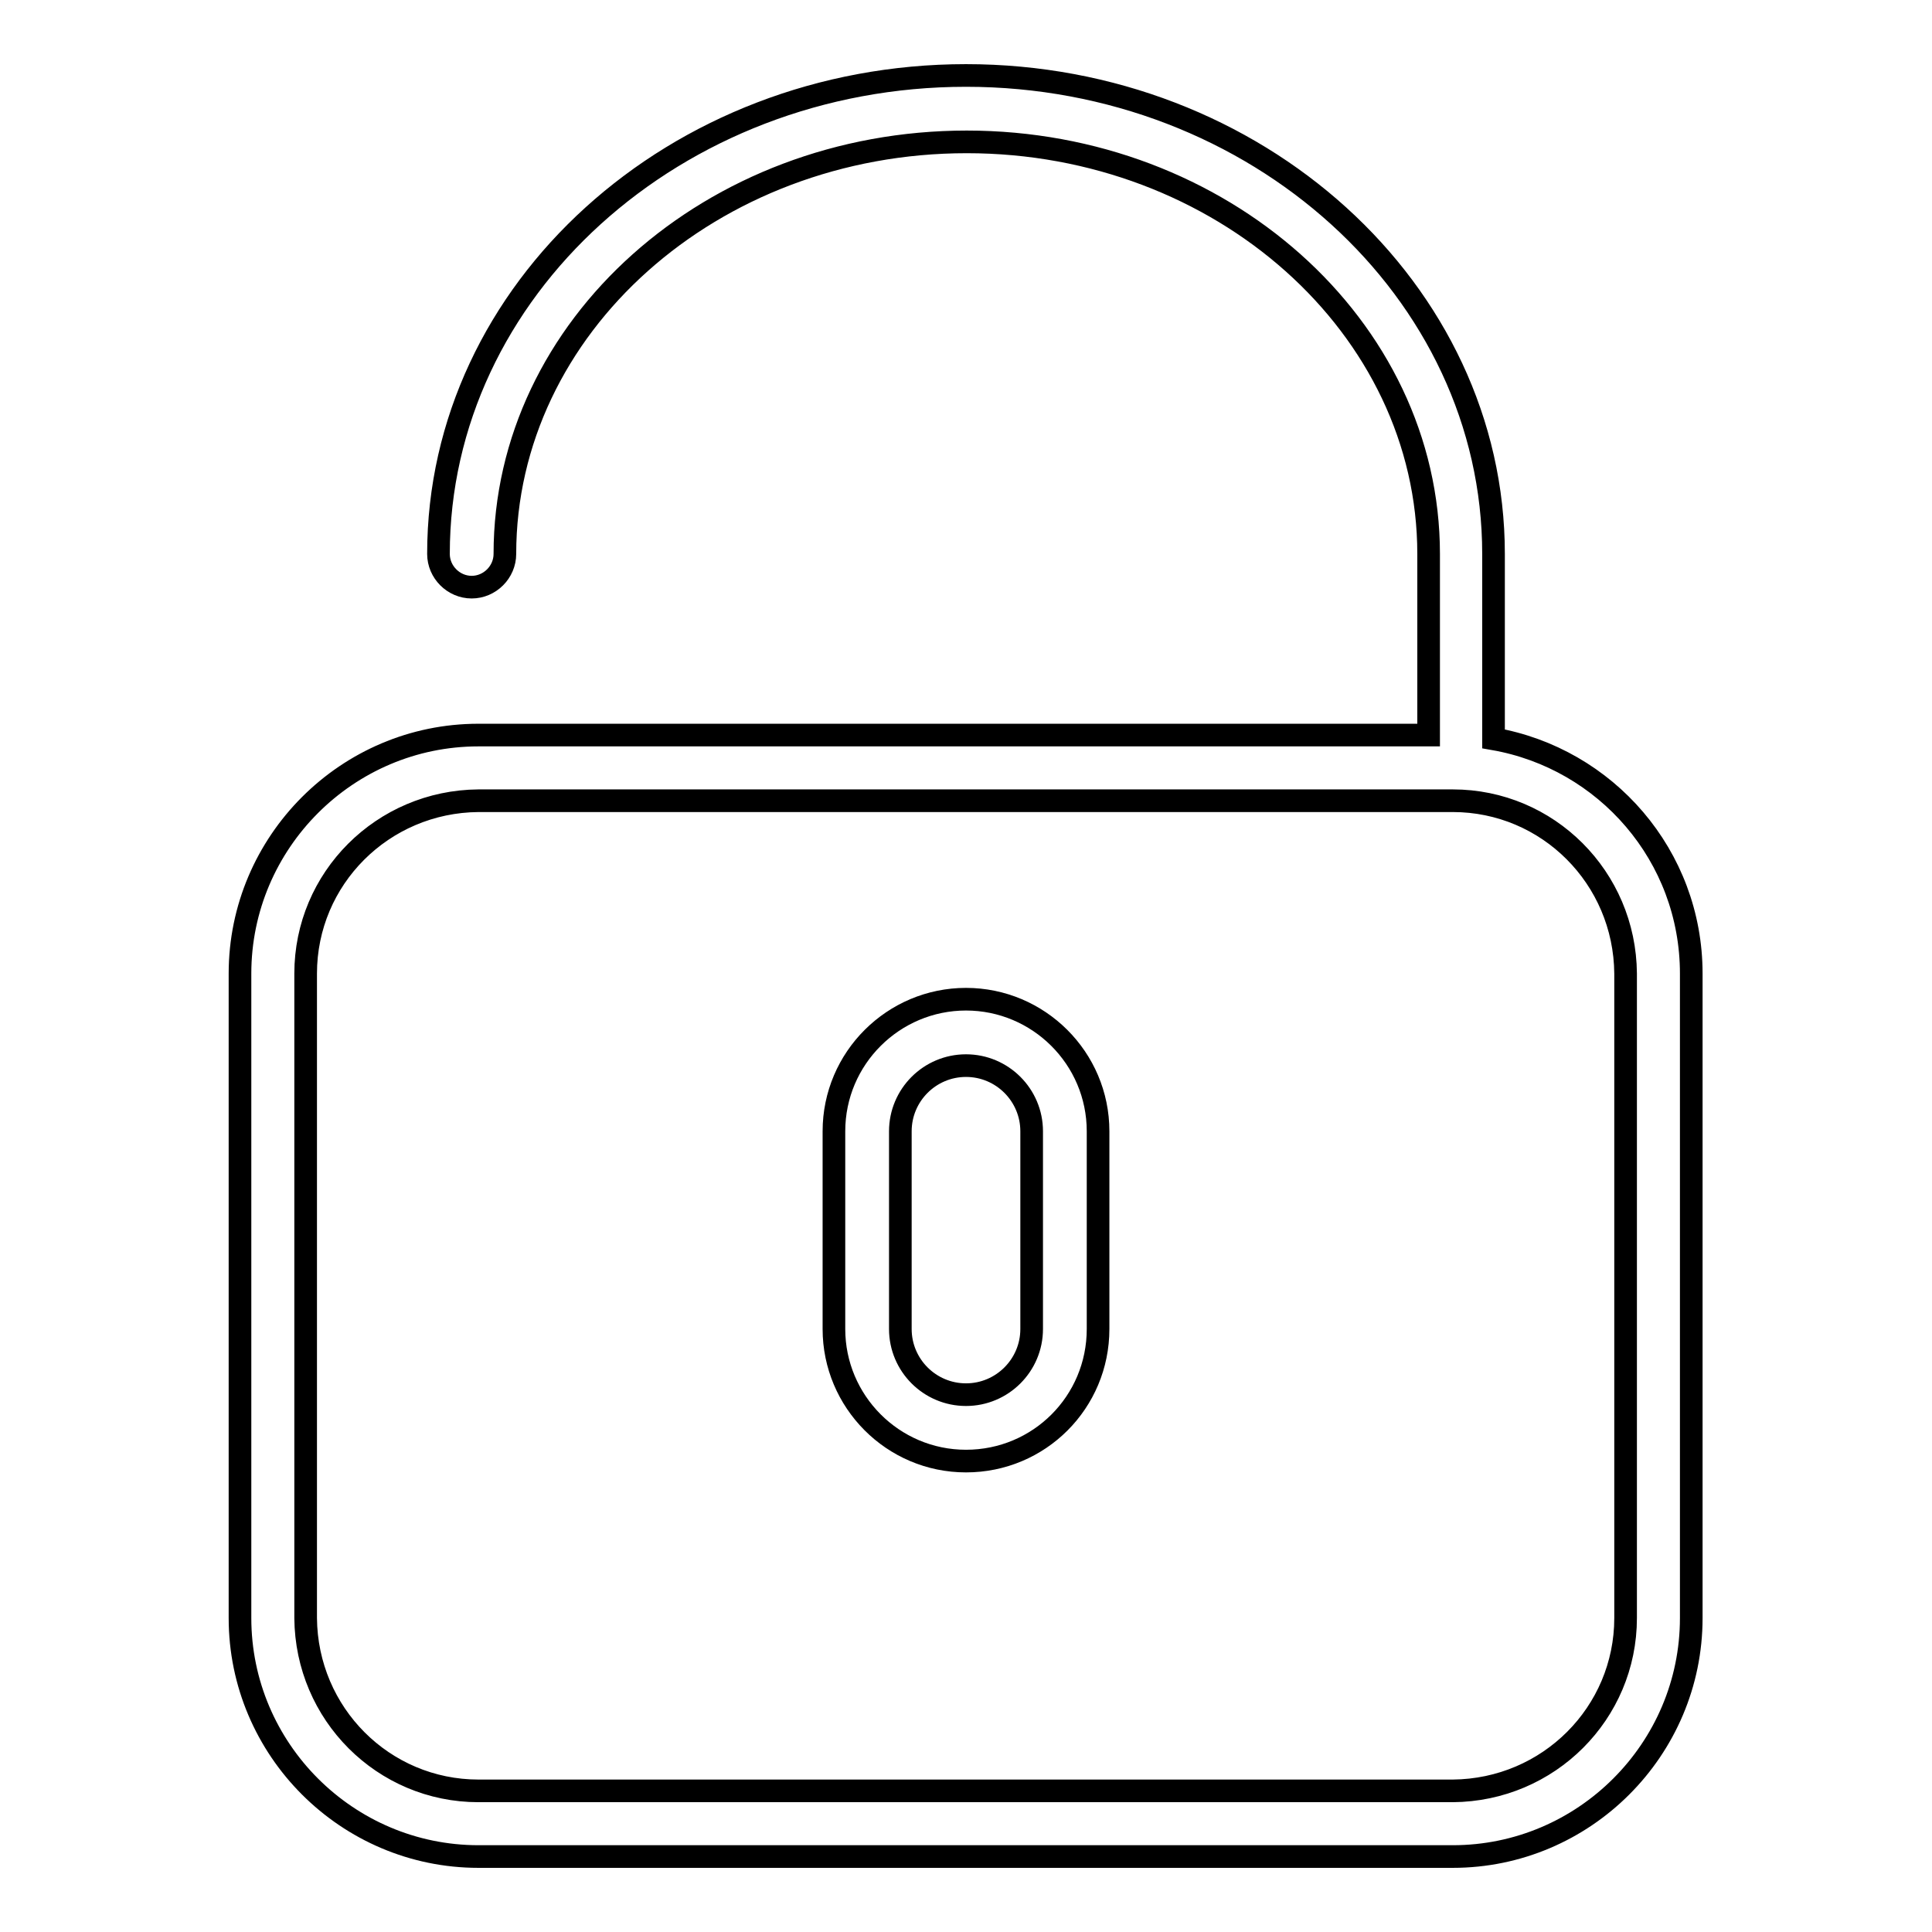 <?xml version="1.0" encoding="utf-8"?>
<!-- Svg Vector Icons : http://www.onlinewebfonts.com/icon -->
<!DOCTYPE svg PUBLIC "-//W3C//DTD SVG 1.1//EN" "http://www.w3.org/Graphics/SVG/1.1/DTD/svg11.dtd">
<svg version="1.1" xmlns="http://www.w3.org/2000/svg" xmlns:xlink="http://www.w3.org/1999/xlink" x="0px" y="0px" viewBox="0 0 256 256" enable-background="new 0 0 256 256" xml:space="preserve">
<g> <path stroke-width="3" fill-opacity="0" stroke="#000000"  d="M197.9,97.9V73.4c0-34.9-31.4-63.4-69.9-63.4S58.1,38.4,58.1,73.4c0,2.4,2,4.4,4.4,4.4c2.4,0,4.4-2,4.4-4.4 c0-30.1,27.4-54.6,61.2-54.6c33.7,0,61.2,24.5,61.2,54.6v24H63.4c-17.4,0-31.6,14.2-31.6,31.6v85.4c0,17.4,14.2,31.6,31.6,31.6 h129.1c17.4,0,31.6-14.2,31.6-31.6V129C224.1,113.4,212.8,100.5,197.9,97.9z M215.4,214.4c0,12.6-10.2,22.8-22.9,22.9H63.4 c-12.6,0-22.8-10.2-22.9-22.9V129c0-12.6,10.2-22.8,22.9-22.9h129.1c12.6,0,22.8,10.2,22.9,22.9V214.4z"/> <path stroke-width="3" fill-opacity="0" stroke="#000000"  d="M128,132.4c-9.6,0-17.5,7.8-17.5,17.5v26.2c0,9.6,7.8,17.5,17.5,17.5s17.5-7.8,17.5-17.5v-26.2 C145.5,140.2,137.6,132.4,128,132.4z M136.7,176.1c0,4.8-3.9,8.7-8.7,8.7c-4.8,0-8.7-3.9-8.7-8.7v-26.2c0-4.8,3.9-8.7,8.7-8.7 c4.8,0,8.7,3.9,8.7,8.7V176.1z"/></g>
</svg>